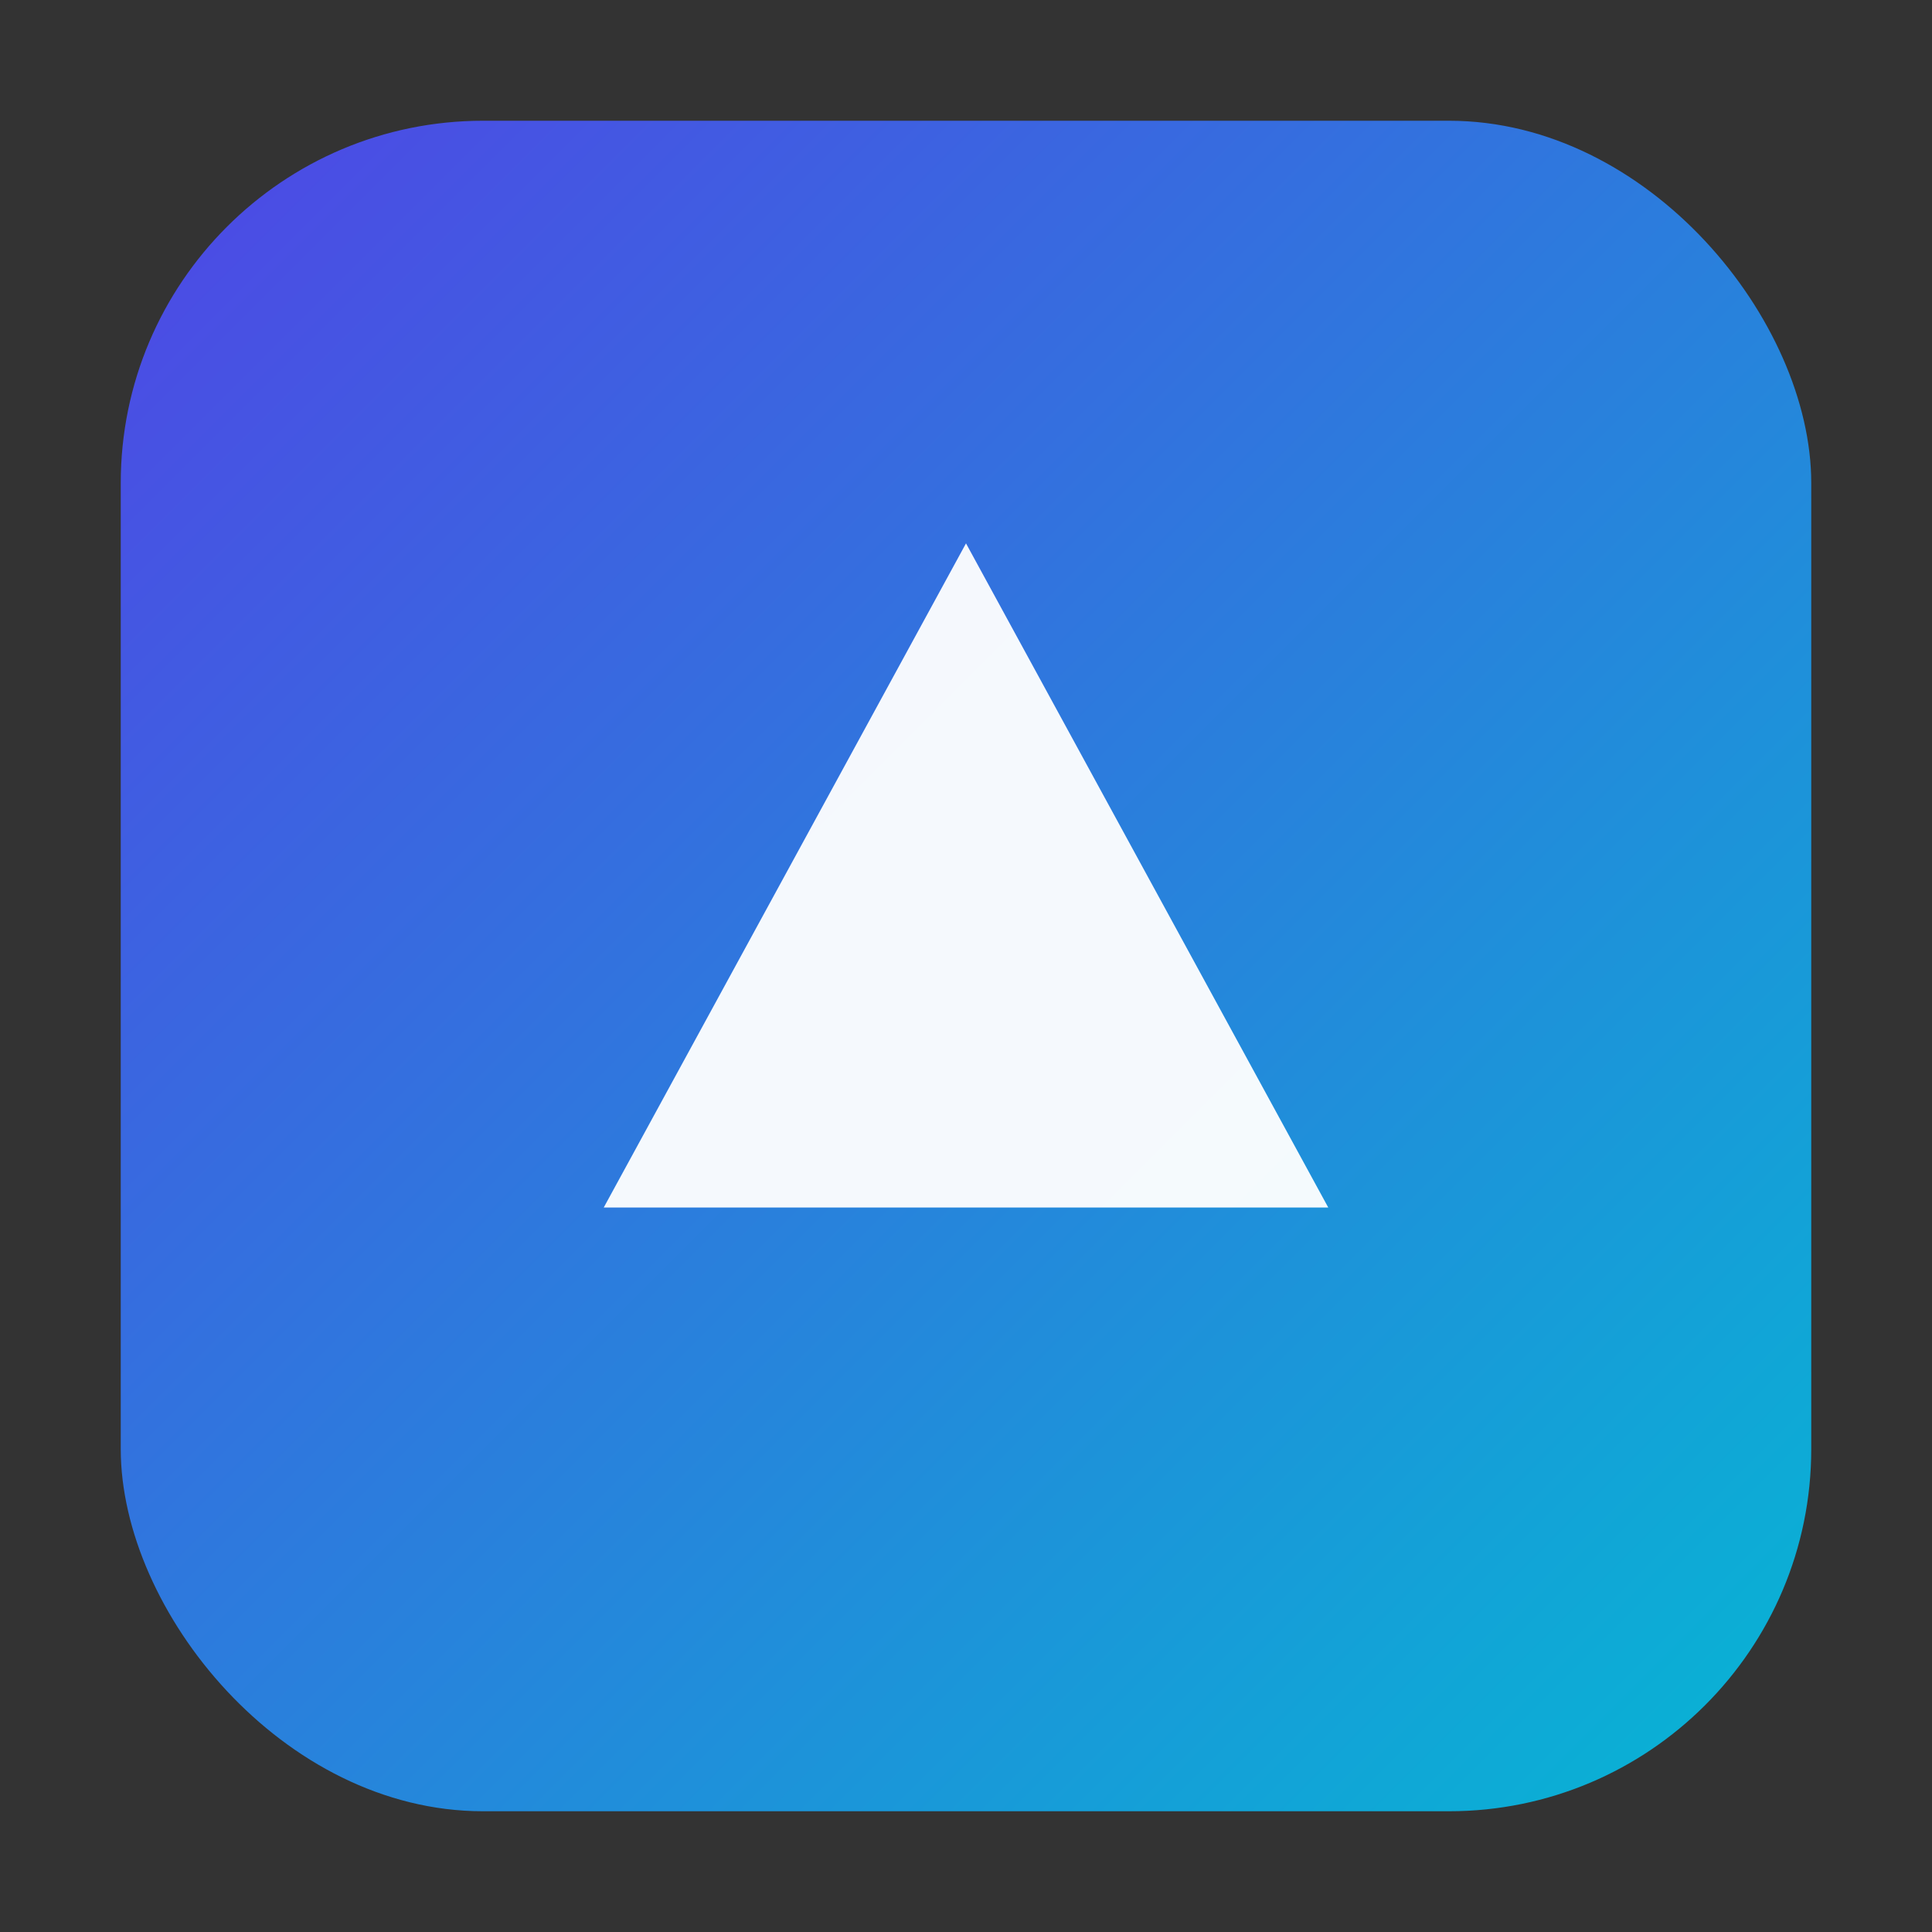 <svg xmlns="http://www.w3.org/2000/svg" width="64" height="64" viewBox="0 0 64 64" role="img" aria-label="Meru101 Favicon">
  <rect x="0" y="0" width="64" height="64" fill="#333333" stroke="none"/>
  <defs>
    <linearGradient id="fg" x1="0" y1="0" x2="1" y2="1">
      <stop offset="0" stop-color="#4f46e5"/>
      <stop offset="1" stop-color="#06b6d4"/>
    </linearGradient>
  </defs>
  <rect x="4" y="4" width="56" height="56" rx="12" fill="url(#fg)"/>
  <path d="M20 40 L32 18 L44 40 Z" fill="#ffffff" opacity="0.95"/>
</svg>
